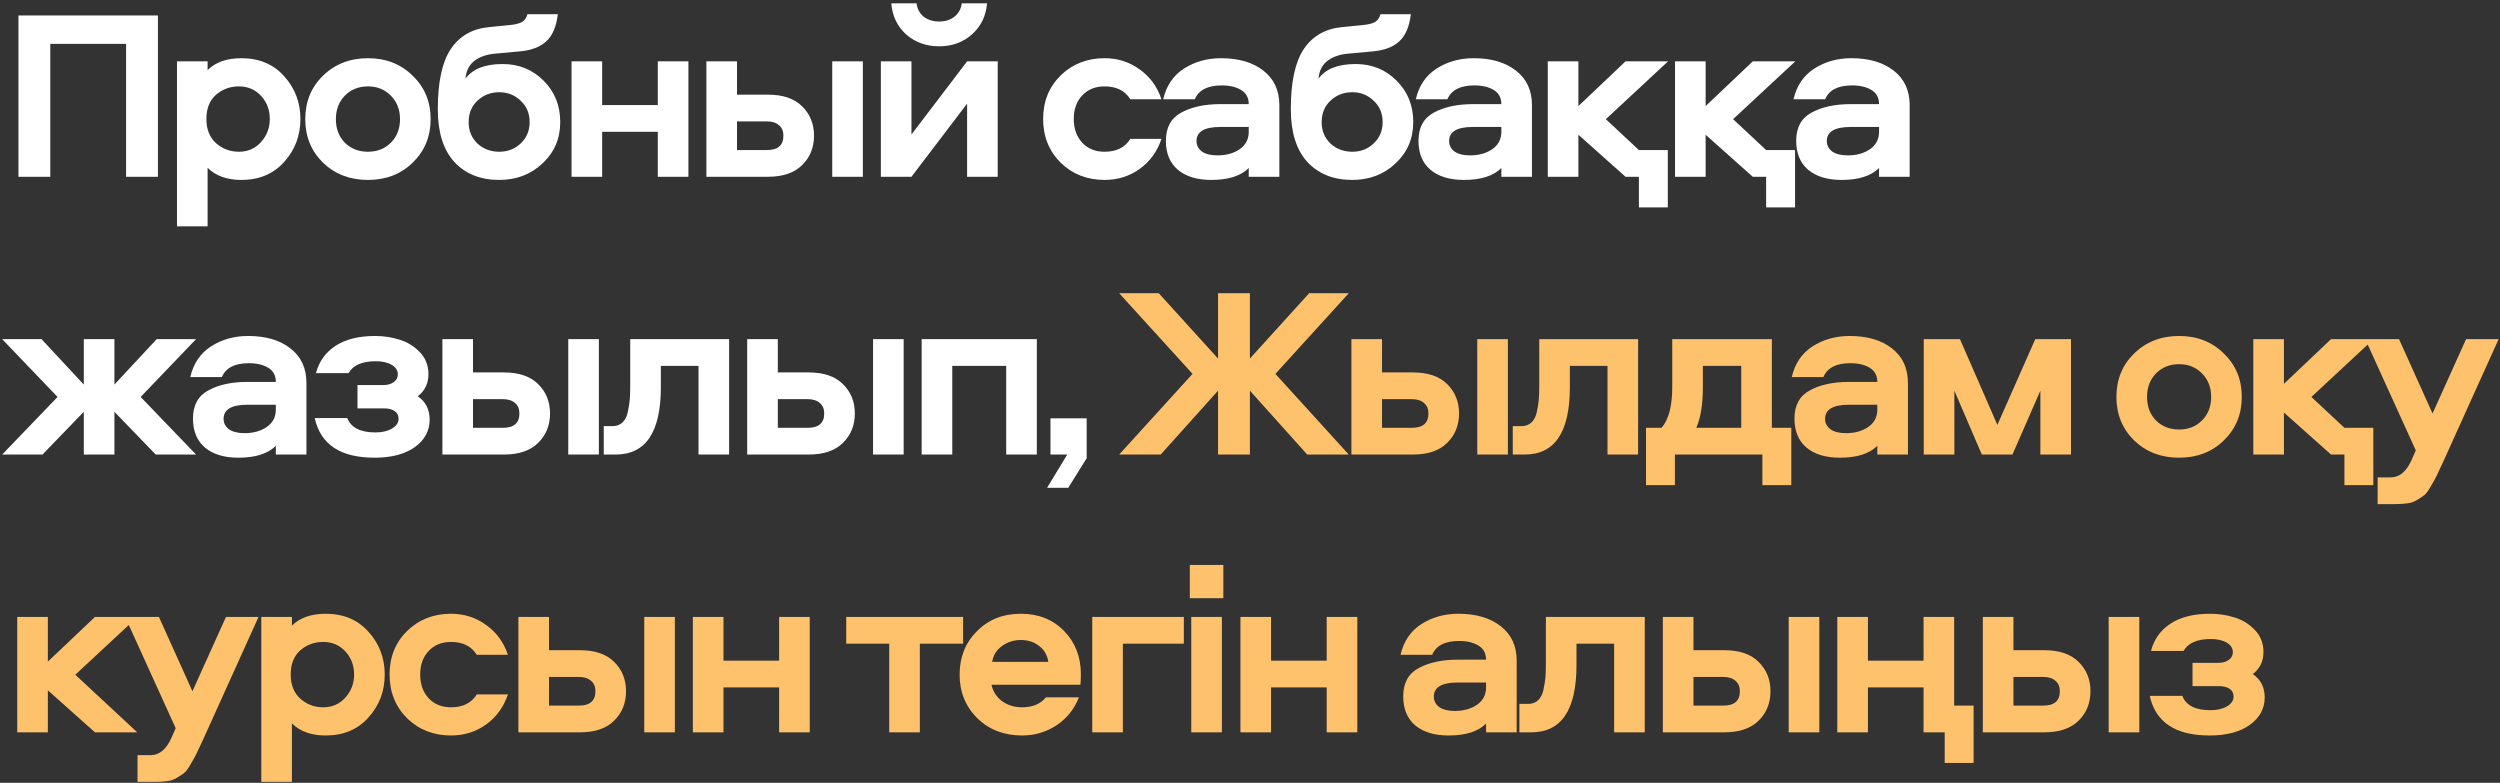 <?xml version="1.0" encoding="UTF-8"?> <svg xmlns="http://www.w3.org/2000/svg" width="297" height="93" viewBox="0 0 297 93" fill="none"><rect x="0" y="0" width="297" height="93" fill="#333333" stroke="none"/><path d="M18.76 21H14.979V5.212H5.973V21H2.192V1.835H18.76V21ZM35.689 14.13C35.689 16.113 35.044 17.815 33.755 19.239C32.485 20.663 30.792 21.375 28.675 21.375C26.963 21.375 25.625 20.894 24.663 19.932V26.888H21.026V7.29H24.663V8.329C25.606 7.386 26.943 6.915 28.675 6.915C30.792 6.915 32.485 7.627 33.755 9.051C35.044 10.475 35.689 12.168 35.689 14.13ZM32.052 14.13C32.052 13.053 31.706 12.139 31.013 11.389C30.32 10.638 29.445 10.263 28.387 10.263C27.328 10.263 26.414 10.6 25.645 11.273C24.894 11.947 24.519 12.899 24.519 14.13C24.519 15.362 24.904 16.324 25.674 17.017C26.443 17.69 27.348 18.027 28.387 18.027C29.445 18.027 30.32 17.642 31.013 16.872C31.706 16.103 32.052 15.189 32.052 14.13ZM38.373 8.993C39.797 7.607 41.577 6.915 43.713 6.915C45.849 6.915 47.619 7.607 49.024 8.993C50.448 10.359 51.16 12.081 51.16 14.159C51.16 16.218 50.448 17.941 49.024 19.326C47.619 20.692 45.849 21.375 43.713 21.375C41.577 21.375 39.797 20.692 38.373 19.326C36.969 17.941 36.266 16.218 36.266 14.159C36.266 12.081 36.969 10.359 38.373 8.993ZM46.426 11.36C45.714 10.628 44.81 10.263 43.713 10.263C42.616 10.263 41.702 10.628 40.971 11.36C40.259 12.091 39.903 13.024 39.903 14.159C39.903 15.295 40.259 16.228 40.971 16.959C41.702 17.671 42.616 18.027 43.713 18.027C44.81 18.027 45.714 17.671 46.426 16.959C47.157 16.228 47.523 15.295 47.523 14.159C47.523 13.024 47.157 12.091 46.426 11.36ZM59.716 7.607C61.64 7.607 63.257 8.262 64.565 9.57C65.893 10.879 66.557 12.524 66.557 14.506C66.557 16.468 65.854 18.104 64.45 19.413C63.064 20.721 61.352 21.375 59.312 21.375C57.08 21.375 55.3 20.663 53.972 19.239C52.664 17.796 52.01 15.708 52.01 12.976C52.01 9.763 52.52 7.386 53.539 5.847C54.578 4.288 56.099 3.413 58.1 3.22L60.438 2.989C61.111 2.932 61.621 2.816 61.968 2.643C62.314 2.451 62.545 2.133 62.66 1.69H66.268C66.095 3.172 65.633 4.25 64.883 4.923C64.151 5.597 63.093 5.991 61.708 6.107L58.59 6.395C57.648 6.511 56.878 6.809 56.281 7.29C55.704 7.771 55.377 8.454 55.3 9.339C56.147 8.185 57.619 7.607 59.716 7.607ZM59.312 18.027C60.313 18.027 61.159 17.7 61.852 17.046C62.564 16.372 62.92 15.526 62.92 14.506C62.92 13.467 62.564 12.62 61.852 11.966C61.159 11.292 60.313 10.956 59.312 10.956C58.292 10.956 57.426 11.292 56.714 11.966C56.022 12.62 55.675 13.467 55.675 14.506C55.675 15.526 56.022 16.372 56.714 17.046C57.426 17.7 58.292 18.027 59.312 18.027ZM78.147 7.29H81.783V21H78.147V15.66H71.537V21H67.9V7.29H71.537V12.485H78.147V7.29ZM83.919 7.29H87.556V11.244H91.222C93.011 11.244 94.368 11.706 95.291 12.63C96.234 13.553 96.706 14.717 96.706 16.122C96.706 17.527 96.234 18.691 95.291 19.615C94.368 20.538 93.011 21 91.222 21H83.919V7.29ZM87.556 14.419V17.825H91.106C92.415 17.825 93.069 17.257 93.069 16.122C93.069 15.583 92.896 15.17 92.549 14.881C92.203 14.573 91.722 14.419 91.106 14.419H87.556ZM98.87 7.29H102.507V21H98.87V7.29ZM114.892 7.29H118.529V21H114.892V12.312L108.282 21H104.646V7.29H108.282V15.978L114.892 7.29ZM105.887 0.392H108.888C108.965 1.046 109.244 1.575 109.725 1.979C110.226 2.364 110.842 2.556 111.573 2.556C112.304 2.556 112.91 2.364 113.391 1.979C113.891 1.575 114.18 1.046 114.257 0.392H117.259C117.143 1.892 116.547 3.124 115.469 4.086C114.411 5.029 113.112 5.5 111.573 5.5C110.033 5.5 108.725 5.029 107.647 4.086C106.589 3.124 106.002 1.892 105.887 0.392ZM131.228 18.027C132.632 18.027 133.652 17.517 134.287 16.497H137.982C137.481 17.998 136.615 19.191 135.384 20.076C134.172 20.942 132.786 21.375 131.228 21.375C129.149 21.375 127.408 20.692 126.003 19.326C124.618 17.941 123.925 16.209 123.925 14.13C123.925 12.052 124.618 10.33 126.003 8.964C127.408 7.598 129.149 6.915 131.228 6.915C132.786 6.915 134.172 7.357 135.384 8.242C136.615 9.108 137.481 10.292 137.982 11.793H134.287C133.652 10.773 132.632 10.263 131.228 10.263C130.131 10.263 129.246 10.619 128.572 11.331C127.899 12.043 127.562 12.976 127.562 14.13C127.562 15.285 127.899 16.228 128.572 16.959C129.246 17.671 130.131 18.027 131.228 18.027ZM145.06 6.915C147.157 6.915 148.831 7.405 150.082 8.387C151.352 9.368 151.987 10.734 151.987 12.485V21H148.35V19.961C147.408 20.904 145.926 21.375 143.905 21.375C142.212 21.375 140.884 20.971 139.922 20.163C138.979 19.355 138.508 18.21 138.508 16.728C138.508 15.15 139.114 14.034 140.326 13.38C141.558 12.707 143.107 12.37 144.973 12.37H148.35C148.35 11.619 148.052 11.061 147.456 10.696C146.859 10.33 146.089 10.147 145.147 10.147C143.473 10.147 142.405 10.696 141.943 11.793H138.191C138.556 10.195 139.374 8.983 140.644 8.156C141.933 7.328 143.405 6.915 145.06 6.915ZM148.35 15.66V15.083H144.973C143.088 15.083 142.145 15.641 142.145 16.757C142.145 17.257 142.356 17.671 142.78 17.998C143.222 18.306 143.838 18.46 144.627 18.46C145.666 18.46 146.542 18.22 147.254 17.738C147.985 17.238 148.35 16.545 148.35 15.66ZM161.055 7.607C162.979 7.607 164.595 8.262 165.904 9.57C167.231 10.879 167.895 12.524 167.895 14.506C167.895 16.468 167.193 18.104 165.788 19.413C164.403 20.721 162.69 21.375 160.651 21.375C158.418 21.375 156.639 20.663 155.311 19.239C154.002 17.796 153.348 15.708 153.348 12.976C153.348 9.763 153.858 7.386 154.878 5.847C155.917 4.288 157.437 3.413 159.438 3.22L161.776 2.989C162.45 2.932 162.96 2.816 163.306 2.643C163.652 2.451 163.883 2.133 163.999 1.69H167.607C167.433 3.172 166.972 4.25 166.221 4.923C165.49 5.597 164.432 5.991 163.046 6.107L159.929 6.395C158.986 6.511 158.216 6.809 157.62 7.29C157.043 7.771 156.715 8.454 156.639 9.339C157.485 8.185 158.957 7.607 161.055 7.607ZM160.651 18.027C161.651 18.027 162.498 17.7 163.19 17.046C163.902 16.372 164.258 15.526 164.258 14.506C164.258 13.467 163.902 12.62 163.19 11.966C162.498 11.292 161.651 10.956 160.651 10.956C159.631 10.956 158.765 11.292 158.053 11.966C157.36 12.62 157.014 13.467 157.014 14.506C157.014 15.526 157.36 16.372 158.053 17.046C158.765 17.7 159.631 18.027 160.651 18.027ZM175.069 6.915C177.166 6.915 178.84 7.405 180.091 8.387C181.361 9.368 181.996 10.734 181.996 12.485V21H178.359V19.961C177.416 20.904 175.935 21.375 173.914 21.375C172.221 21.375 170.893 20.971 169.931 20.163C168.988 19.355 168.517 18.21 168.517 16.728C168.517 15.15 169.123 14.034 170.335 13.38C171.567 12.707 173.116 12.37 174.982 12.37H178.359C178.359 11.619 178.061 11.061 177.465 10.696C176.868 10.33 176.098 10.147 175.155 10.147C173.481 10.147 172.413 10.696 171.952 11.793H168.199C168.565 10.195 169.383 8.983 170.653 8.156C171.942 7.328 173.414 6.915 175.069 6.915ZM178.359 15.66V15.083H174.982C173.097 15.083 172.154 15.641 172.154 16.757C172.154 17.257 172.365 17.671 172.789 17.998C173.231 18.306 173.847 18.46 174.636 18.46C175.675 18.46 176.551 18.22 177.262 17.738C177.994 17.238 178.359 16.545 178.359 15.66ZM183.876 7.29H187.513V12.601L193.113 7.29H198.164L190.775 14.159L194.7 17.825H198.135V24.637H194.7V21H193.113L187.513 16.007V21H183.876V7.29ZM198.994 7.29H202.63V12.601L208.23 7.29H213.281L205.892 14.159L209.817 17.825H213.252V24.637H209.817V21H208.23L202.63 16.007V21H198.994V7.29ZM219.941 6.915C222.039 6.915 223.713 7.405 224.963 8.387C226.233 9.368 226.868 10.734 226.868 12.485V21H223.232V19.961C222.289 20.904 220.807 21.375 218.787 21.375C217.093 21.375 215.766 20.971 214.804 20.163C213.861 19.355 213.389 18.21 213.389 16.728C213.389 15.15 213.995 14.034 215.208 13.38C216.439 12.707 217.988 12.37 219.855 12.37H223.232C223.232 11.619 222.933 11.061 222.337 10.696C221.74 10.33 220.971 10.147 220.028 10.147C218.354 10.147 217.286 10.696 216.824 11.793H213.072C213.437 10.195 214.255 8.983 215.525 8.156C216.814 7.328 218.286 6.915 219.941 6.915ZM223.232 15.66V15.083H219.855C217.969 15.083 217.026 15.641 217.026 16.757C217.026 17.257 217.238 17.671 217.661 17.998C218.104 18.306 218.719 18.46 219.508 18.46C220.547 18.46 221.423 18.22 222.135 17.738C222.866 17.238 223.232 16.545 223.232 15.66ZM9.956 40.29H13.593V45.687L18.615 40.29H23.291L16.71 47.159L23.291 54H18.5L13.593 48.92V54H9.956V48.92L5.049 54H0.258L6.839 47.159L0.258 40.29H4.934L9.956 45.687V40.29ZM29.478 39.915C31.576 39.915 33.25 40.405 34.5 41.387C35.77 42.368 36.405 43.734 36.405 45.485V54H32.769V52.961C31.826 53.904 30.344 54.375 28.324 54.375C26.63 54.375 25.303 53.971 24.341 53.163C23.398 52.355 22.926 51.21 22.926 49.728C22.926 48.15 23.532 47.034 24.745 46.38C25.976 45.707 27.525 45.37 29.392 45.37H32.769C32.769 44.619 32.47 44.061 31.874 43.696C31.277 43.33 30.508 43.147 29.565 43.147C27.891 43.147 26.823 43.696 26.361 44.793H22.609C22.974 43.196 23.792 41.983 25.062 41.156C26.351 40.328 27.823 39.915 29.478 39.915ZM32.769 48.66V48.083H29.392C27.506 48.083 26.563 48.641 26.563 49.757C26.563 50.257 26.775 50.671 27.198 50.998C27.641 51.306 28.256 51.46 29.045 51.46C30.084 51.46 30.96 51.219 31.672 50.738C32.403 50.238 32.769 49.545 32.769 48.66ZM49.629 47.073C50.572 47.727 51.043 48.651 51.043 49.844C51.043 51.191 50.447 52.287 49.254 53.134C48.08 53.962 46.493 54.375 44.491 54.375C40.451 54.375 38.084 52.807 37.391 49.67H41.259C41.701 50.806 42.817 51.373 44.607 51.373C45.396 51.373 46.05 51.219 46.57 50.912C47.089 50.604 47.349 50.219 47.349 49.757C47.349 49.353 47.195 49.045 46.887 48.834C46.579 48.622 46.166 48.516 45.646 48.516H42.471V45.745H45.531C46.05 45.745 46.464 45.63 46.772 45.399C47.099 45.168 47.262 44.86 47.262 44.475C47.262 44.013 47.022 43.638 46.541 43.349C46.06 43.061 45.425 42.916 44.636 42.916C43.019 42.916 41.942 43.388 41.403 44.331H37.535C37.901 42.945 38.671 41.868 39.844 41.098C41.038 40.309 42.606 39.915 44.549 39.915C45.569 39.915 46.531 40.059 47.435 40.348C48.359 40.617 49.167 41.108 49.86 41.82C50.553 42.532 50.899 43.407 50.899 44.446C50.899 45.562 50.476 46.438 49.629 47.073ZM52.557 40.29H56.194V44.244H59.86C61.649 44.244 63.006 44.706 63.929 45.63C64.872 46.553 65.344 47.717 65.344 49.122C65.344 50.527 64.872 51.691 63.929 52.615C63.006 53.538 61.649 54 59.86 54H52.557V40.29ZM56.194 47.419V50.825H59.744C61.053 50.825 61.707 50.257 61.707 49.122C61.707 48.583 61.534 48.17 61.188 47.881C60.841 47.573 60.36 47.419 59.744 47.419H56.194ZM67.509 40.29H71.145V54H67.509V40.29ZM74.871 40.29H86.619V54H82.982V43.465H78.508V46.005C78.508 51.335 76.719 54 73.139 54H71.725V50.623H72.764C73.245 50.623 73.64 50.479 73.948 50.19C74.255 49.901 74.467 49.488 74.583 48.949C74.698 48.41 74.775 47.929 74.814 47.506C74.852 47.063 74.871 46.524 74.871 45.889V40.29ZM88.767 40.29H92.404V44.244H96.07C97.859 44.244 99.216 44.706 100.139 45.63C101.082 46.553 101.554 47.717 101.554 49.122C101.554 50.527 101.082 51.691 100.139 52.615C99.216 53.538 97.859 54 96.07 54H88.767V40.29ZM92.404 47.419V50.825H95.954C97.263 50.825 97.917 50.257 97.917 49.122C97.917 48.583 97.744 48.17 97.397 47.881C97.051 47.573 96.57 47.419 95.954 47.419H92.404ZM103.719 40.29H107.355V54H103.719V40.29ZM109.494 40.29H123.175V54H119.538V43.465H113.13V54H109.494V40.29ZM126.903 57.954H124.392L126.788 54H124.796V49.699H129.097V54.433L126.903 57.954Z" fill="white"></path><path d="M160.234 54H155.298L148.486 46.409V54H144.705V46.409L137.893 54H132.958L141.674 44.417L132.958 34.835H137.662L144.705 42.599V34.835H148.486V42.599L155.529 34.835H160.234L151.517 44.417L160.234 54ZM160.548 40.29H164.185V44.244H167.85C169.64 44.244 170.996 44.706 171.92 45.63C172.863 46.553 173.334 47.717 173.334 49.122C173.334 50.527 172.863 51.691 171.92 52.615C170.996 53.538 169.64 54 167.85 54H160.548V40.29ZM164.185 47.419V50.825H167.735C169.043 50.825 169.698 50.257 169.698 49.122C169.698 48.583 169.524 48.17 169.178 47.881C168.832 47.573 168.351 47.419 167.735 47.419H164.185ZM175.499 40.29H179.136V54H175.499V40.29ZM182.862 40.29H194.609V54H190.972V43.465H186.499V46.005C186.499 51.335 184.709 54 181.13 54H179.716V50.623H180.755C181.236 50.623 181.63 50.479 181.938 50.19C182.246 49.901 182.458 49.488 182.573 48.949C182.689 48.41 182.766 47.929 182.804 47.506C182.842 47.063 182.862 46.524 182.862 45.889V40.29ZM212.806 57.637H209.371V54H198.98V57.637H195.546V50.825H197.393C198.239 49.844 198.663 48.237 198.663 46.005V40.29H210.497V50.825H212.806V57.637ZM202.3 43.465V45.976C202.3 48.035 202.04 49.651 201.52 50.825H206.86V43.465H202.3ZM219.735 39.915C221.832 39.915 223.506 40.405 224.757 41.387C226.027 42.368 226.662 43.734 226.662 45.485V54H223.025V52.961C222.082 53.904 220.601 54.375 218.58 54.375C216.887 54.375 215.559 53.971 214.597 53.163C213.654 52.355 213.183 51.21 213.183 49.728C213.183 48.15 213.789 47.034 215.001 46.38C216.233 45.707 217.782 45.37 219.648 45.37H223.025C223.025 44.619 222.727 44.061 222.13 43.696C221.534 43.33 220.764 43.147 219.821 43.147C218.147 43.147 217.079 43.696 216.618 44.793H212.865C213.231 43.196 214.049 41.983 215.319 41.156C216.608 40.328 218.08 39.915 219.735 39.915ZM223.025 48.66V48.083H219.648C217.763 48.083 216.82 48.641 216.82 49.757C216.82 50.257 217.031 50.671 217.455 50.998C217.897 51.306 218.513 51.46 219.302 51.46C220.341 51.46 221.216 51.219 221.928 50.738C222.66 50.238 223.025 49.545 223.025 48.66ZM242.397 46.409L239.078 54H235.441L232.179 46.409V54H228.542V40.29H232.843L237.288 50.479L241.791 40.29H246.034V54H242.397V46.409ZM253.537 41.993C254.961 40.607 256.741 39.915 258.877 39.915C261.013 39.915 262.783 40.607 264.188 41.993C265.611 43.359 266.323 45.081 266.323 47.159C266.323 49.218 265.611 50.941 264.188 52.326C262.783 53.692 261.013 54.375 258.877 54.375C256.741 54.375 254.961 53.692 253.537 52.326C252.132 50.941 251.43 49.218 251.43 47.159C251.43 45.081 252.132 43.359 253.537 41.993ZM261.59 44.36C260.878 43.628 259.973 43.263 258.877 43.263C257.78 43.263 256.866 43.628 256.135 44.36C255.423 45.091 255.067 46.024 255.067 47.159C255.067 48.295 255.423 49.228 256.135 49.959C256.866 50.671 257.78 51.027 258.877 51.027C259.973 51.027 260.878 50.671 261.59 49.959C262.321 49.228 262.687 48.295 262.687 47.159C262.687 46.024 262.321 45.091 261.59 44.36ZM267.693 40.29H271.33V45.601L276.929 40.29H281.98L274.591 47.159L278.517 50.825H281.951V57.637H278.517V54H276.929L271.33 49.007V54H267.693V40.29ZM296.838 40.29L290.314 54.722C289.93 55.568 289.651 56.165 289.477 56.511C289.304 56.877 289.064 57.31 288.756 57.81C288.467 58.33 288.217 58.666 288.005 58.82C287.794 58.993 287.505 59.186 287.139 59.397C286.774 59.628 286.379 59.763 285.956 59.801C285.552 59.859 285.061 59.888 284.484 59.888H282.464V56.713H284.022C285.042 56.713 285.86 56.04 286.476 54.693L286.995 53.509L280.992 40.29H285.004L288.987 49.122L292.97 40.29H296.838ZM2.048 73.29H5.684V78.601L11.284 73.29H16.335L8.946 80.159L16.306 87H11.284L5.684 82.007V87H2.048V73.29ZM30.713 73.29L24.19 87.722C23.805 88.568 23.526 89.165 23.353 89.511C23.18 89.877 22.939 90.31 22.631 90.81C22.343 91.329 22.093 91.666 21.881 91.82C21.669 91.993 21.381 92.186 21.015 92.397C20.65 92.628 20.255 92.763 19.832 92.802C19.428 92.859 18.937 92.888 18.36 92.888H16.339V89.713H17.898C18.918 89.713 19.736 89.04 20.351 87.693L20.871 86.509L14.867 73.29H18.879L22.862 82.122L26.846 73.29H30.713ZM45.704 80.13C45.704 82.112 45.06 83.815 43.77 85.239C42.501 86.663 40.807 87.375 38.691 87.375C36.978 87.375 35.641 86.894 34.679 85.932V92.888H31.042V73.29H34.679V74.329C35.621 73.386 36.959 72.915 38.691 72.915C40.807 72.915 42.501 73.627 43.77 75.051C45.06 76.475 45.704 78.168 45.704 80.13ZM42.068 80.13C42.068 79.053 41.721 78.139 41.029 77.388C40.336 76.638 39.46 76.263 38.402 76.263C37.344 76.263 36.43 76.6 35.66 77.273C34.91 77.947 34.534 78.899 34.534 80.13C34.534 81.362 34.919 82.324 35.689 83.017C36.459 83.69 37.363 84.027 38.402 84.027C39.46 84.027 40.336 83.642 41.029 82.873C41.721 82.103 42.068 81.189 42.068 80.13ZM53.584 84.027C54.989 84.027 56.009 83.517 56.644 82.497H60.338C59.838 83.998 58.972 85.191 57.74 86.076C56.528 86.942 55.143 87.375 53.584 87.375C51.506 87.375 49.764 86.692 48.36 85.326C46.974 83.941 46.282 82.209 46.282 80.13C46.282 78.052 46.974 76.33 48.36 74.964C49.764 73.598 51.506 72.915 53.584 72.915C55.143 72.915 56.528 73.357 57.74 74.242C58.972 75.108 59.838 76.292 60.338 77.793H56.644C56.009 76.773 54.989 76.263 53.584 76.263C52.487 76.263 51.602 76.619 50.929 77.331C50.255 78.043 49.918 78.976 49.918 80.13C49.918 81.285 50.255 82.228 50.929 82.959C51.602 83.671 52.487 84.027 53.584 84.027ZM61.586 73.29H65.223V77.244H68.889C70.678 77.244 72.035 77.706 72.958 78.63C73.901 79.553 74.373 80.717 74.373 82.122C74.373 83.527 73.901 84.691 72.958 85.615C72.035 86.538 70.678 87 68.889 87H61.586V73.29ZM65.223 80.419V83.825H68.773C70.082 83.825 70.736 83.257 70.736 82.122C70.736 81.583 70.563 81.17 70.216 80.881C69.87 80.573 69.389 80.419 68.773 80.419H65.223ZM76.537 73.29H80.174V87H76.537V73.29ZM92.559 73.29H96.196V87H92.559V81.66H85.949V87H82.312V73.29H85.949V78.485H92.559V73.29ZM114.414 73.29V76.465H109.277V87H105.64V76.465H100.531V73.29H114.414ZM124.25 82.844H128.175C127.636 84.229 126.751 85.335 125.52 86.163C124.288 86.971 122.922 87.375 121.421 87.375C119.285 87.375 117.515 86.692 116.11 85.326C114.706 83.941 114.003 82.209 114.003 80.13C114.003 78.072 114.686 76.359 116.053 74.993C117.419 73.607 119.16 72.915 121.277 72.915C123.374 72.915 125.087 73.598 126.415 74.964C127.742 76.33 128.406 78.033 128.406 80.073C128.406 80.708 128.387 81.131 128.348 81.343H117.784C117.977 82.17 118.4 82.824 119.054 83.305C119.728 83.787 120.517 84.027 121.421 84.027C122.672 84.027 123.615 83.633 124.25 82.844ZM117.871 78.63H124.538C124.423 77.841 124.067 77.215 123.47 76.754C122.874 76.272 122.143 76.032 121.277 76.032C120.43 76.032 119.68 76.272 119.026 76.754C118.371 77.235 117.986 77.86 117.871 78.63ZM140.64 73.29V76.465H133.396V87H129.759V73.29H140.64ZM141.35 71.067V67.113H145.333V71.067H141.35ZM141.523 73.29H145.16V87H141.523V73.29ZM157.612 73.29H161.249V87H157.612V81.66H151.002V87H147.365V73.29H151.002V78.485H157.612V73.29ZM173.255 72.915C175.352 72.915 177.026 73.405 178.277 74.387C179.547 75.368 180.182 76.734 180.182 78.485V87H176.545V85.961C175.602 86.904 174.121 87.375 172.1 87.375C170.407 87.375 169.079 86.971 168.117 86.163C167.174 85.355 166.703 84.21 166.703 82.728C166.703 81.15 167.309 80.034 168.521 79.38C169.753 78.707 171.302 78.37 173.168 78.37H176.545C176.545 77.619 176.247 77.061 175.65 76.696C175.054 76.33 174.284 76.147 173.341 76.147C171.667 76.147 170.599 76.696 170.138 77.793H166.385C166.751 76.195 167.569 74.983 168.839 74.156C170.128 73.328 171.6 72.915 173.255 72.915ZM176.545 81.66V81.083H173.168C171.282 81.083 170.34 81.641 170.34 82.757C170.34 83.257 170.551 83.671 170.975 83.998C171.417 84.306 172.033 84.46 172.822 84.46C173.861 84.46 174.736 84.219 175.448 83.738C176.18 83.238 176.545 82.545 176.545 81.66ZM183.65 73.29H195.397V87H191.76V76.465H187.287V79.005C187.287 84.335 185.497 87 181.918 87H180.504V83.623H181.543C182.024 83.623 182.418 83.479 182.726 83.19C183.034 82.901 183.246 82.488 183.361 81.949C183.477 81.41 183.554 80.929 183.592 80.506C183.631 80.063 183.65 79.524 183.65 78.889V73.29ZM197.546 73.29H201.183V77.244H204.848C206.638 77.244 207.994 77.706 208.918 78.63C209.861 79.553 210.332 80.717 210.332 82.122C210.332 83.527 209.861 84.691 208.918 85.615C207.994 86.538 206.638 87 204.848 87H197.546V73.29ZM201.183 80.419V83.825H204.733C206.041 83.825 206.696 83.257 206.696 82.122C206.696 81.583 206.522 81.17 206.176 80.881C205.83 80.573 205.349 80.419 204.733 80.419H201.183ZM212.497 73.29H216.134V87H212.497V73.29ZM228.519 73.29H232.156V83.825H234.465V90.637H231.03V87H228.519V81.66H221.909V87H218.272V73.29H221.909V78.485H228.519V73.29ZM235.56 73.29H239.197V77.244H242.862C244.652 77.244 246.008 77.706 246.932 78.63C247.875 79.553 248.346 80.717 248.346 82.122C248.346 83.527 247.875 84.691 246.932 85.615C246.008 86.538 244.652 87 242.862 87H235.56V73.29ZM239.197 80.419V83.825H242.747C244.055 83.825 244.71 83.257 244.71 82.122C244.71 81.583 244.536 81.17 244.19 80.881C243.844 80.573 243.363 80.419 242.747 80.419H239.197ZM250.511 73.29H254.148V87H250.511V73.29ZM267.629 80.073C268.572 80.727 269.044 81.651 269.044 82.844C269.044 84.191 268.447 85.287 267.254 86.134C266.08 86.962 264.493 87.375 262.492 87.375C258.451 87.375 256.084 85.807 255.391 82.671H259.259C259.702 83.806 260.818 84.373 262.607 84.373C263.396 84.373 264.05 84.219 264.57 83.912C265.089 83.604 265.349 83.219 265.349 82.757C265.349 82.353 265.195 82.045 264.887 81.834C264.58 81.622 264.166 81.516 263.646 81.516H260.471V78.745H263.531C264.05 78.745 264.464 78.63 264.772 78.399C265.099 78.168 265.263 77.86 265.263 77.475C265.263 77.013 265.022 76.638 264.541 76.349C264.06 76.061 263.425 75.916 262.636 75.916C261.02 75.916 259.942 76.388 259.403 77.331H255.536C255.901 75.945 256.671 74.868 257.845 74.098C259.038 73.309 260.606 72.915 262.55 72.915C263.569 72.915 264.531 73.059 265.436 73.348C266.359 73.617 267.168 74.108 267.86 74.82C268.553 75.532 268.899 76.407 268.899 77.446C268.899 78.562 268.476 79.438 267.629 80.073Z" fill="#FFC26C"></path></svg> 